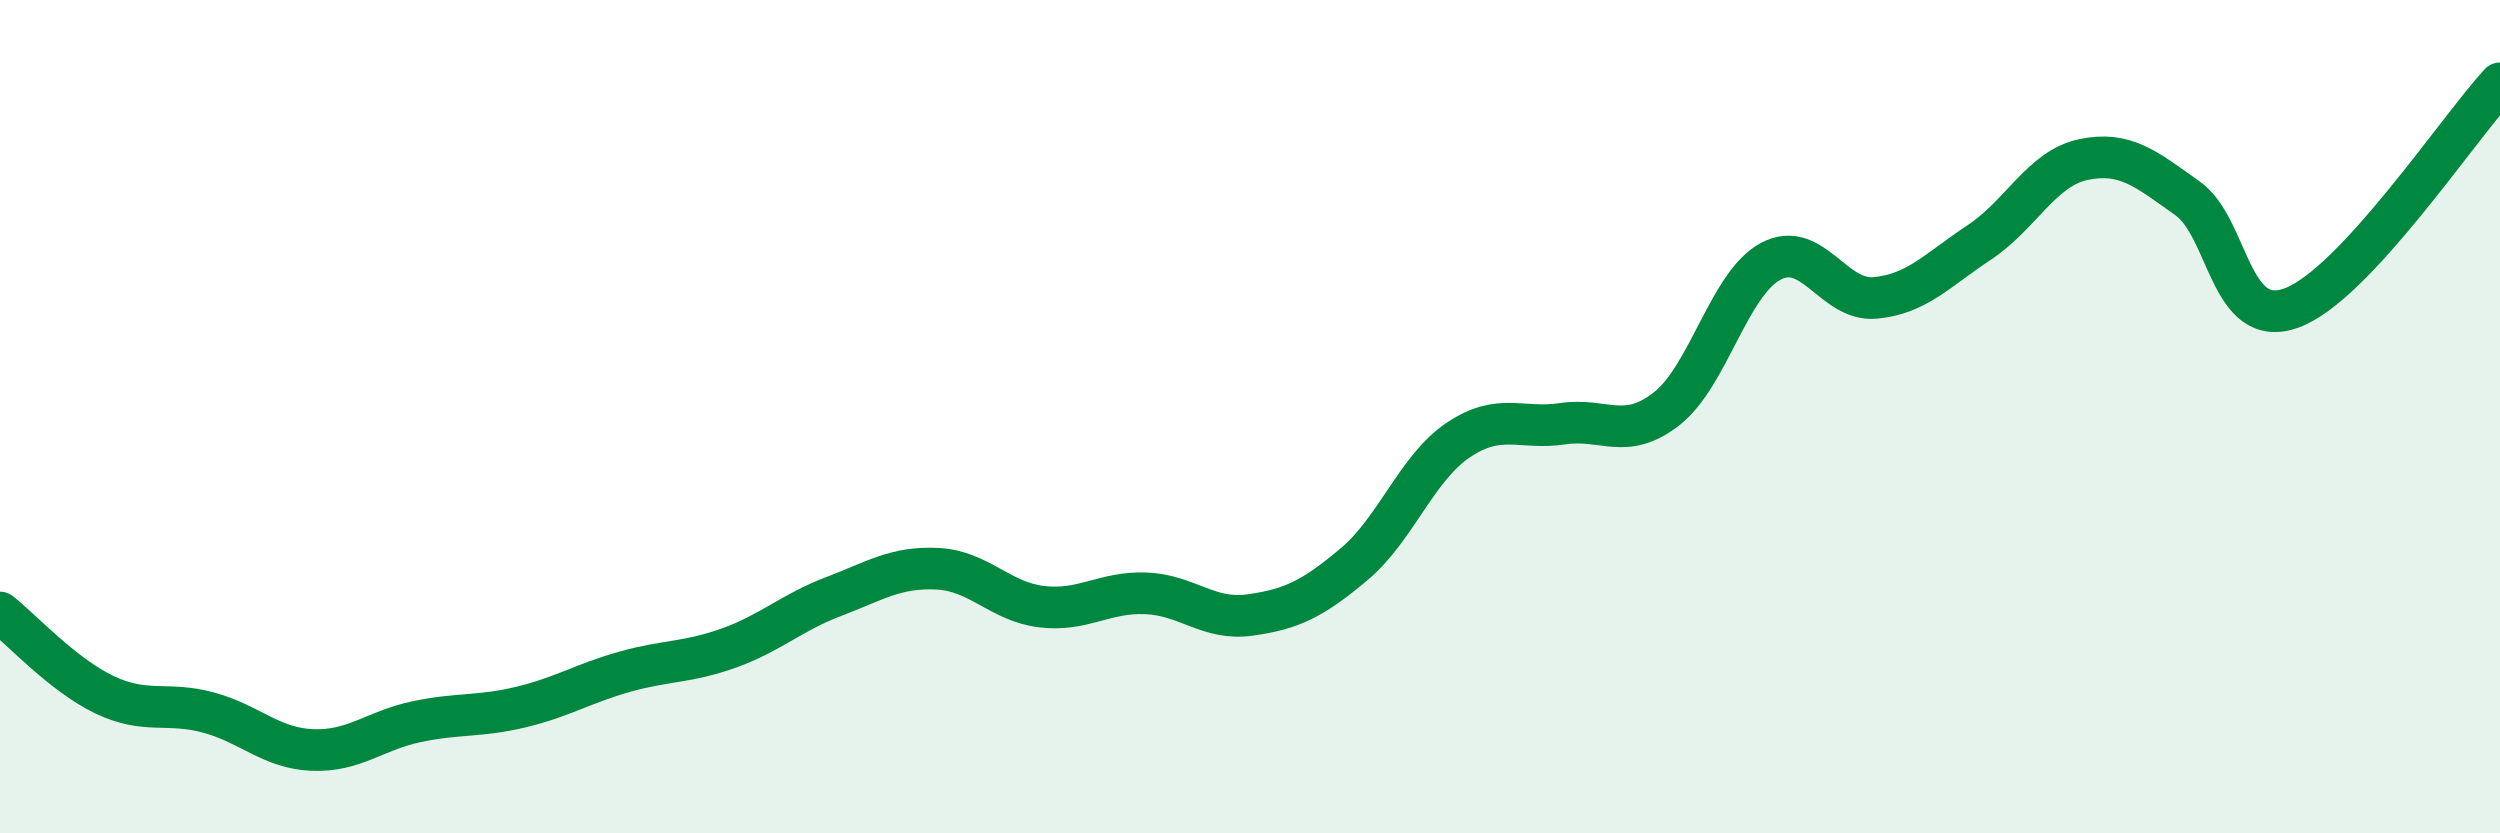 
    <svg width="60" height="20" viewBox="0 0 60 20" xmlns="http://www.w3.org/2000/svg">
      <path
        d="M 0,14.7 C 0.5,15.09 1.5,16.19 2.5,16.67 C 3.5,17.15 4,16.83 5,17.1 C 6,17.37 6.5,17.96 7.5,18 C 8.5,18.04 9,17.53 10,17.32 C 11,17.11 11.5,17.21 12.5,16.97 C 13.5,16.73 14,16.4 15,16.12 C 16,15.84 16.5,15.91 17.5,15.55 C 18.5,15.19 19,14.7 20,14.32 C 21,13.94 21.5,13.6 22.5,13.65 C 23.5,13.7 24,14.44 25,14.56 C 26,14.68 26.5,14.2 27.5,14.24 C 28.5,14.28 29,14.9 30,14.76 C 31,14.62 31.5,14.38 32.5,13.54 C 33.5,12.7 34,11.23 35,10.56 C 36,9.89 36.5,10.32 37.5,10.17 C 38.5,10.02 39,10.59 40,9.81 C 41,9.03 41.5,6.8 42.5,6.27 C 43.5,5.74 44,7.24 45,7.15 C 46,7.06 46.5,6.48 47.5,5.82 C 48.5,5.16 49,4.04 50,3.83 C 51,3.62 51.5,4.05 52.5,4.76 C 53.5,5.47 53.5,7.94 55,7.39 C 56.5,6.84 59,3.08 60,2L60 20L0 20Z"
        fill="#008740"
        opacity="0.1"
        stroke-linecap="round"
        stroke-linejoin="round"
      />
      <path
        d="M 0,14.7 C 0.5,15.09 1.5,16.19 2.5,16.67 C 3.5,17.15 4,16.83 5,17.1 C 6,17.37 6.5,17.96 7.5,18 C 8.5,18.04 9,17.53 10,17.32 C 11,17.11 11.5,17.21 12.5,16.97 C 13.5,16.73 14,16.4 15,16.12 C 16,15.84 16.5,15.91 17.5,15.55 C 18.5,15.19 19,14.7 20,14.32 C 21,13.94 21.5,13.6 22.5,13.65 C 23.5,13.7 24,14.44 25,14.56 C 26,14.68 26.5,14.2 27.5,14.24 C 28.5,14.28 29,14.9 30,14.76 C 31,14.62 31.5,14.38 32.5,13.54 C 33.5,12.7 34,11.23 35,10.56 C 36,9.89 36.5,10.32 37.5,10.17 C 38.5,10.02 39,10.59 40,9.81 C 41,9.03 41.5,6.8 42.5,6.27 C 43.5,5.74 44,7.24 45,7.15 C 46,7.06 46.5,6.48 47.5,5.82 C 48.5,5.16 49,4.04 50,3.83 C 51,3.62 51.5,4.05 52.5,4.76 C 53.5,5.47 53.5,7.94 55,7.39 C 56.5,6.84 59,3.08 60,2"
        stroke="#008740"
        stroke-width="1"
        fill="none"
        stroke-linecap="round"
        stroke-linejoin="round"
      />
    </svg>
  